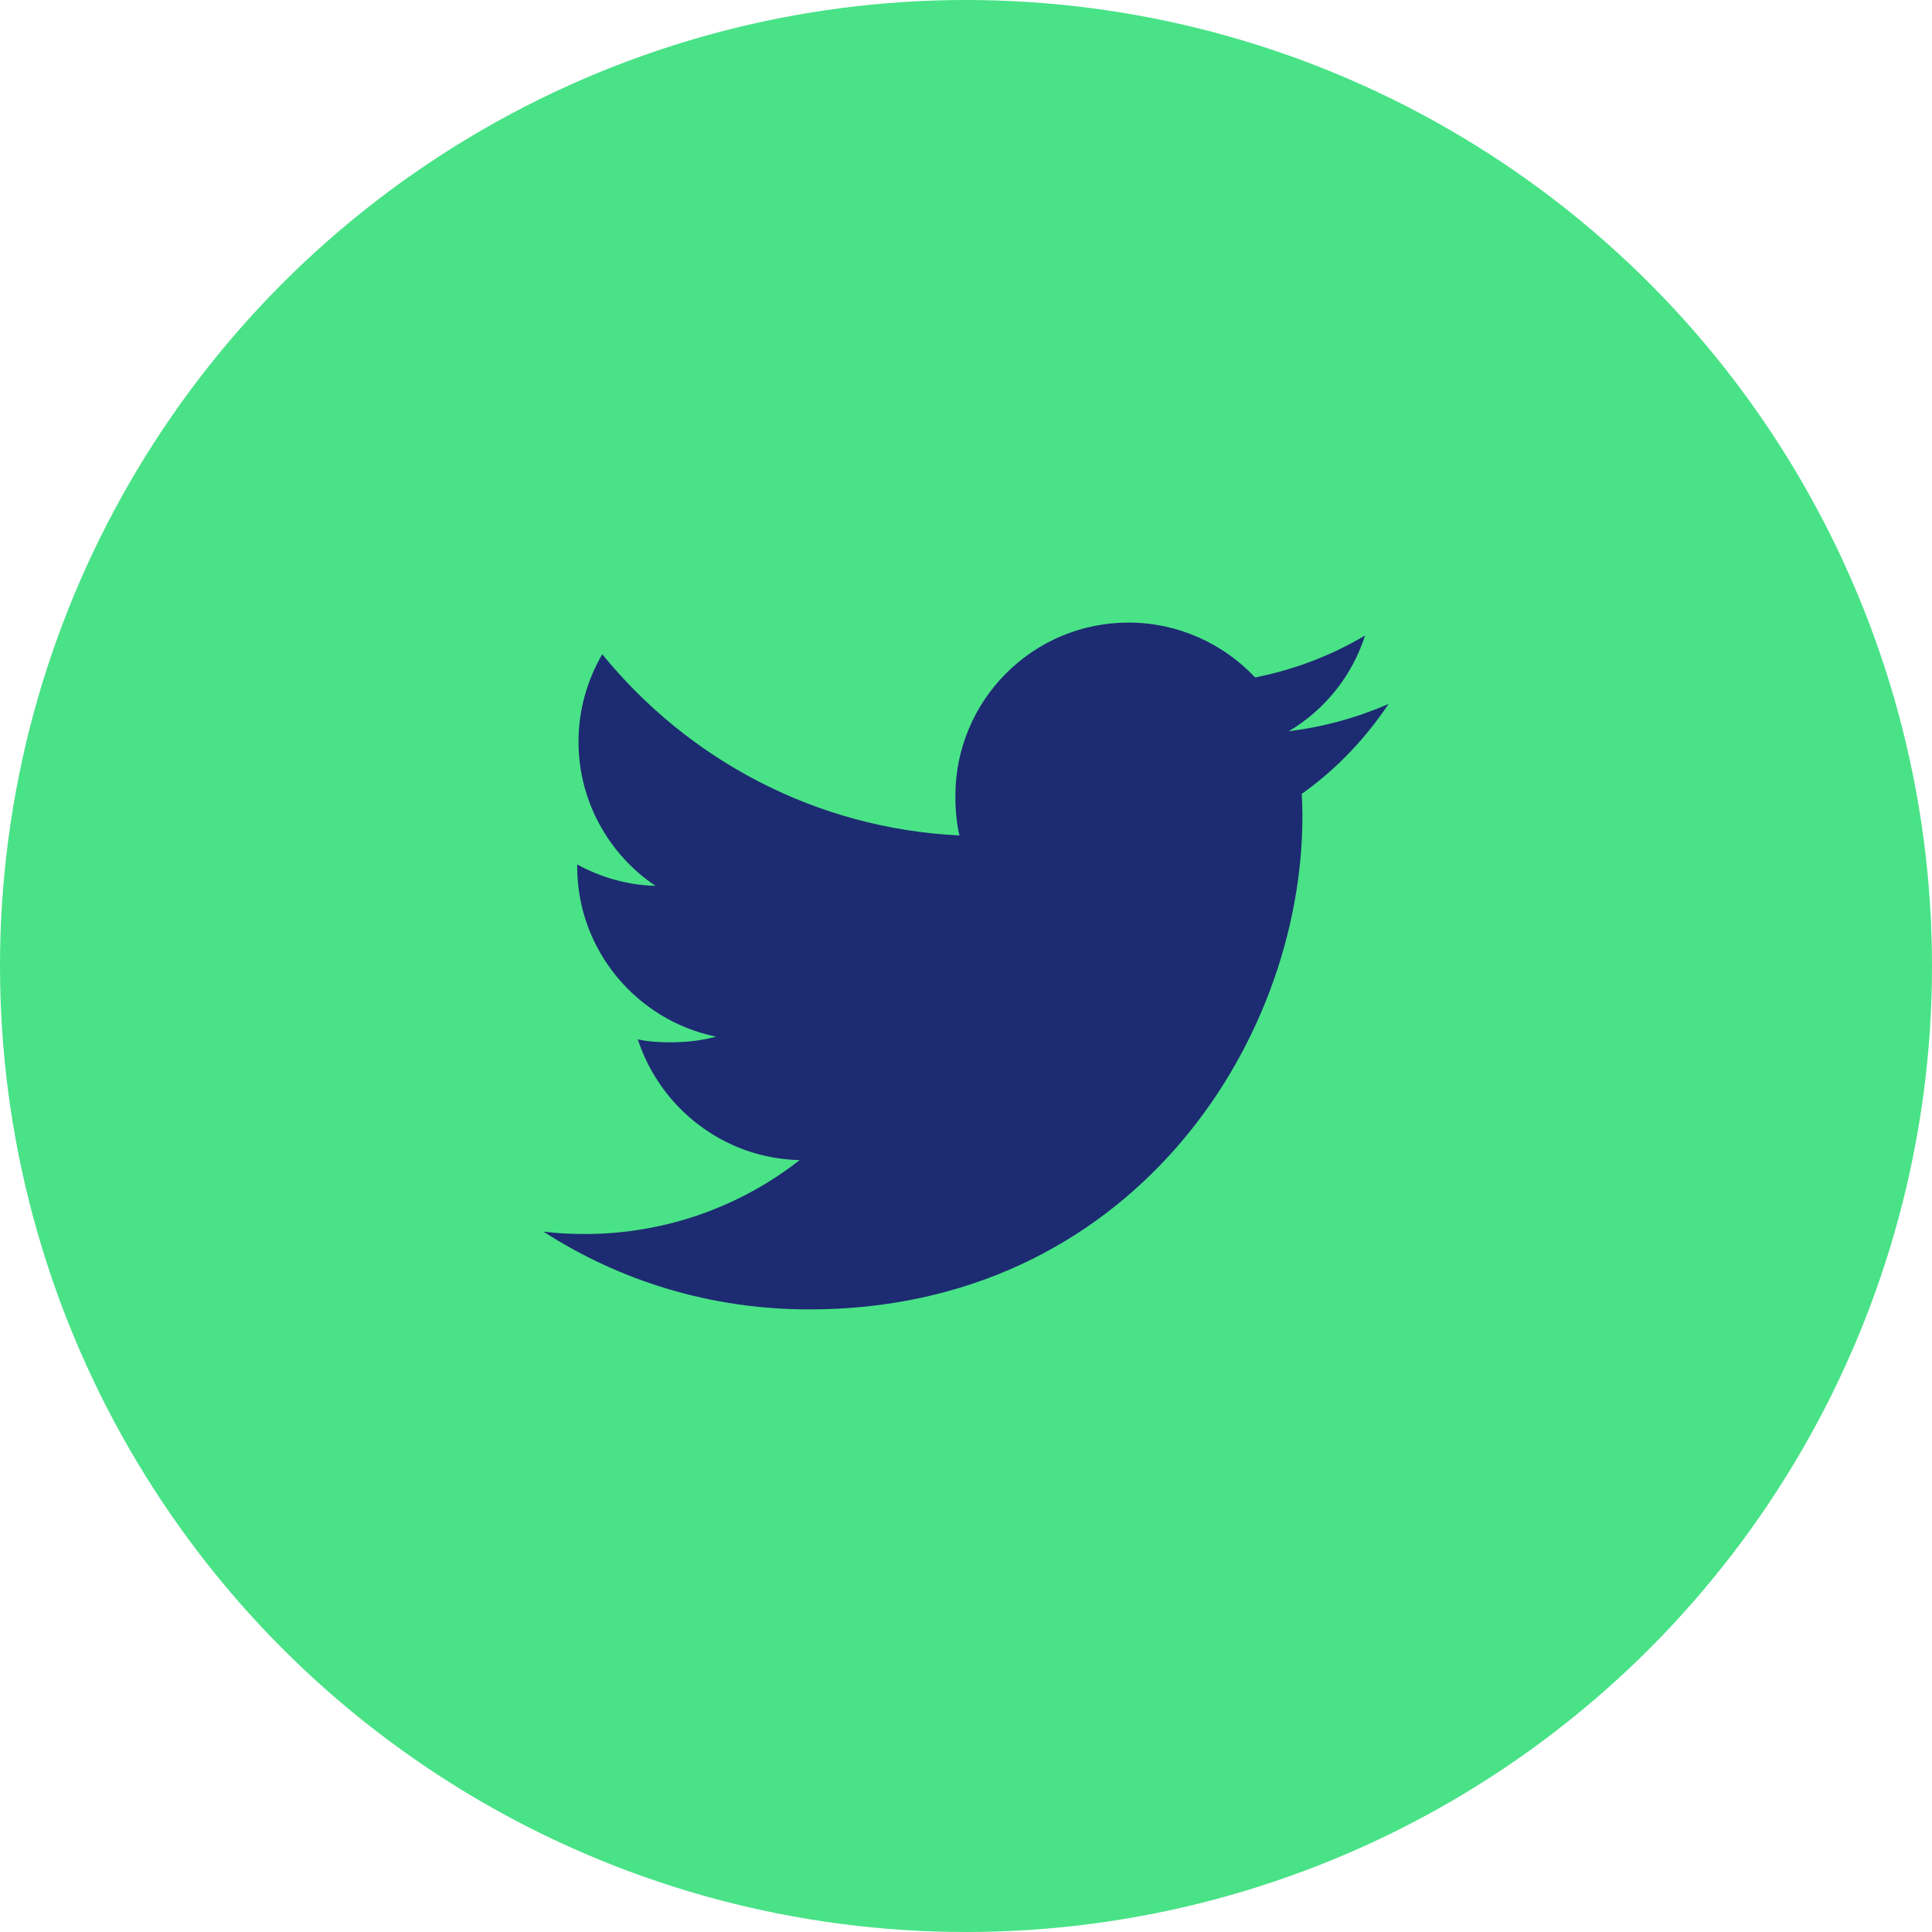 <svg width="32" height="32" viewBox="0 0 32 32" fill="none" xmlns="http://www.w3.org/2000/svg">
<circle cx="16" cy="16" r="16" fill="#49E287"/>
<g clip-path="url(#clip0_275_2054)">
<path d="M23 11.659C22.479 11.887 21.925 12.039 21.346 12.112C21.941 11.757 22.395 11.199 22.609 10.526C22.054 10.857 21.442 11.09 20.789 11.221C20.262 10.66 19.511 10.312 18.692 10.312C17.103 10.312 15.824 11.602 15.824 13.183C15.824 13.411 15.843 13.63 15.891 13.838C13.505 13.722 11.393 12.578 9.975 10.836C9.727 11.265 9.582 11.757 9.582 12.287C9.582 13.28 10.094 14.162 10.857 14.672C10.396 14.663 9.943 14.529 9.56 14.318C9.56 14.327 9.56 14.338 9.56 14.35C9.56 15.745 10.555 16.903 11.86 17.17C11.626 17.234 11.371 17.264 11.107 17.264C10.923 17.264 10.738 17.254 10.564 17.215C10.935 18.352 11.991 19.188 13.245 19.215C12.269 19.979 11.029 20.439 9.687 20.439C9.451 20.439 9.226 20.428 9 20.399C10.271 21.219 11.778 21.688 13.403 21.688C18.684 21.688 21.572 17.312 21.572 13.52C21.572 13.393 21.568 13.271 21.561 13.149C22.131 12.745 22.61 12.24 23 11.659Z" fill="#1D2B72"/>
</g>
<defs>
<clipPath id="clip0_275_2054">
<rect width="14" height="14" fill="white" transform="translate(9 9)"/>
</clipPath>
</defs>
</svg>
